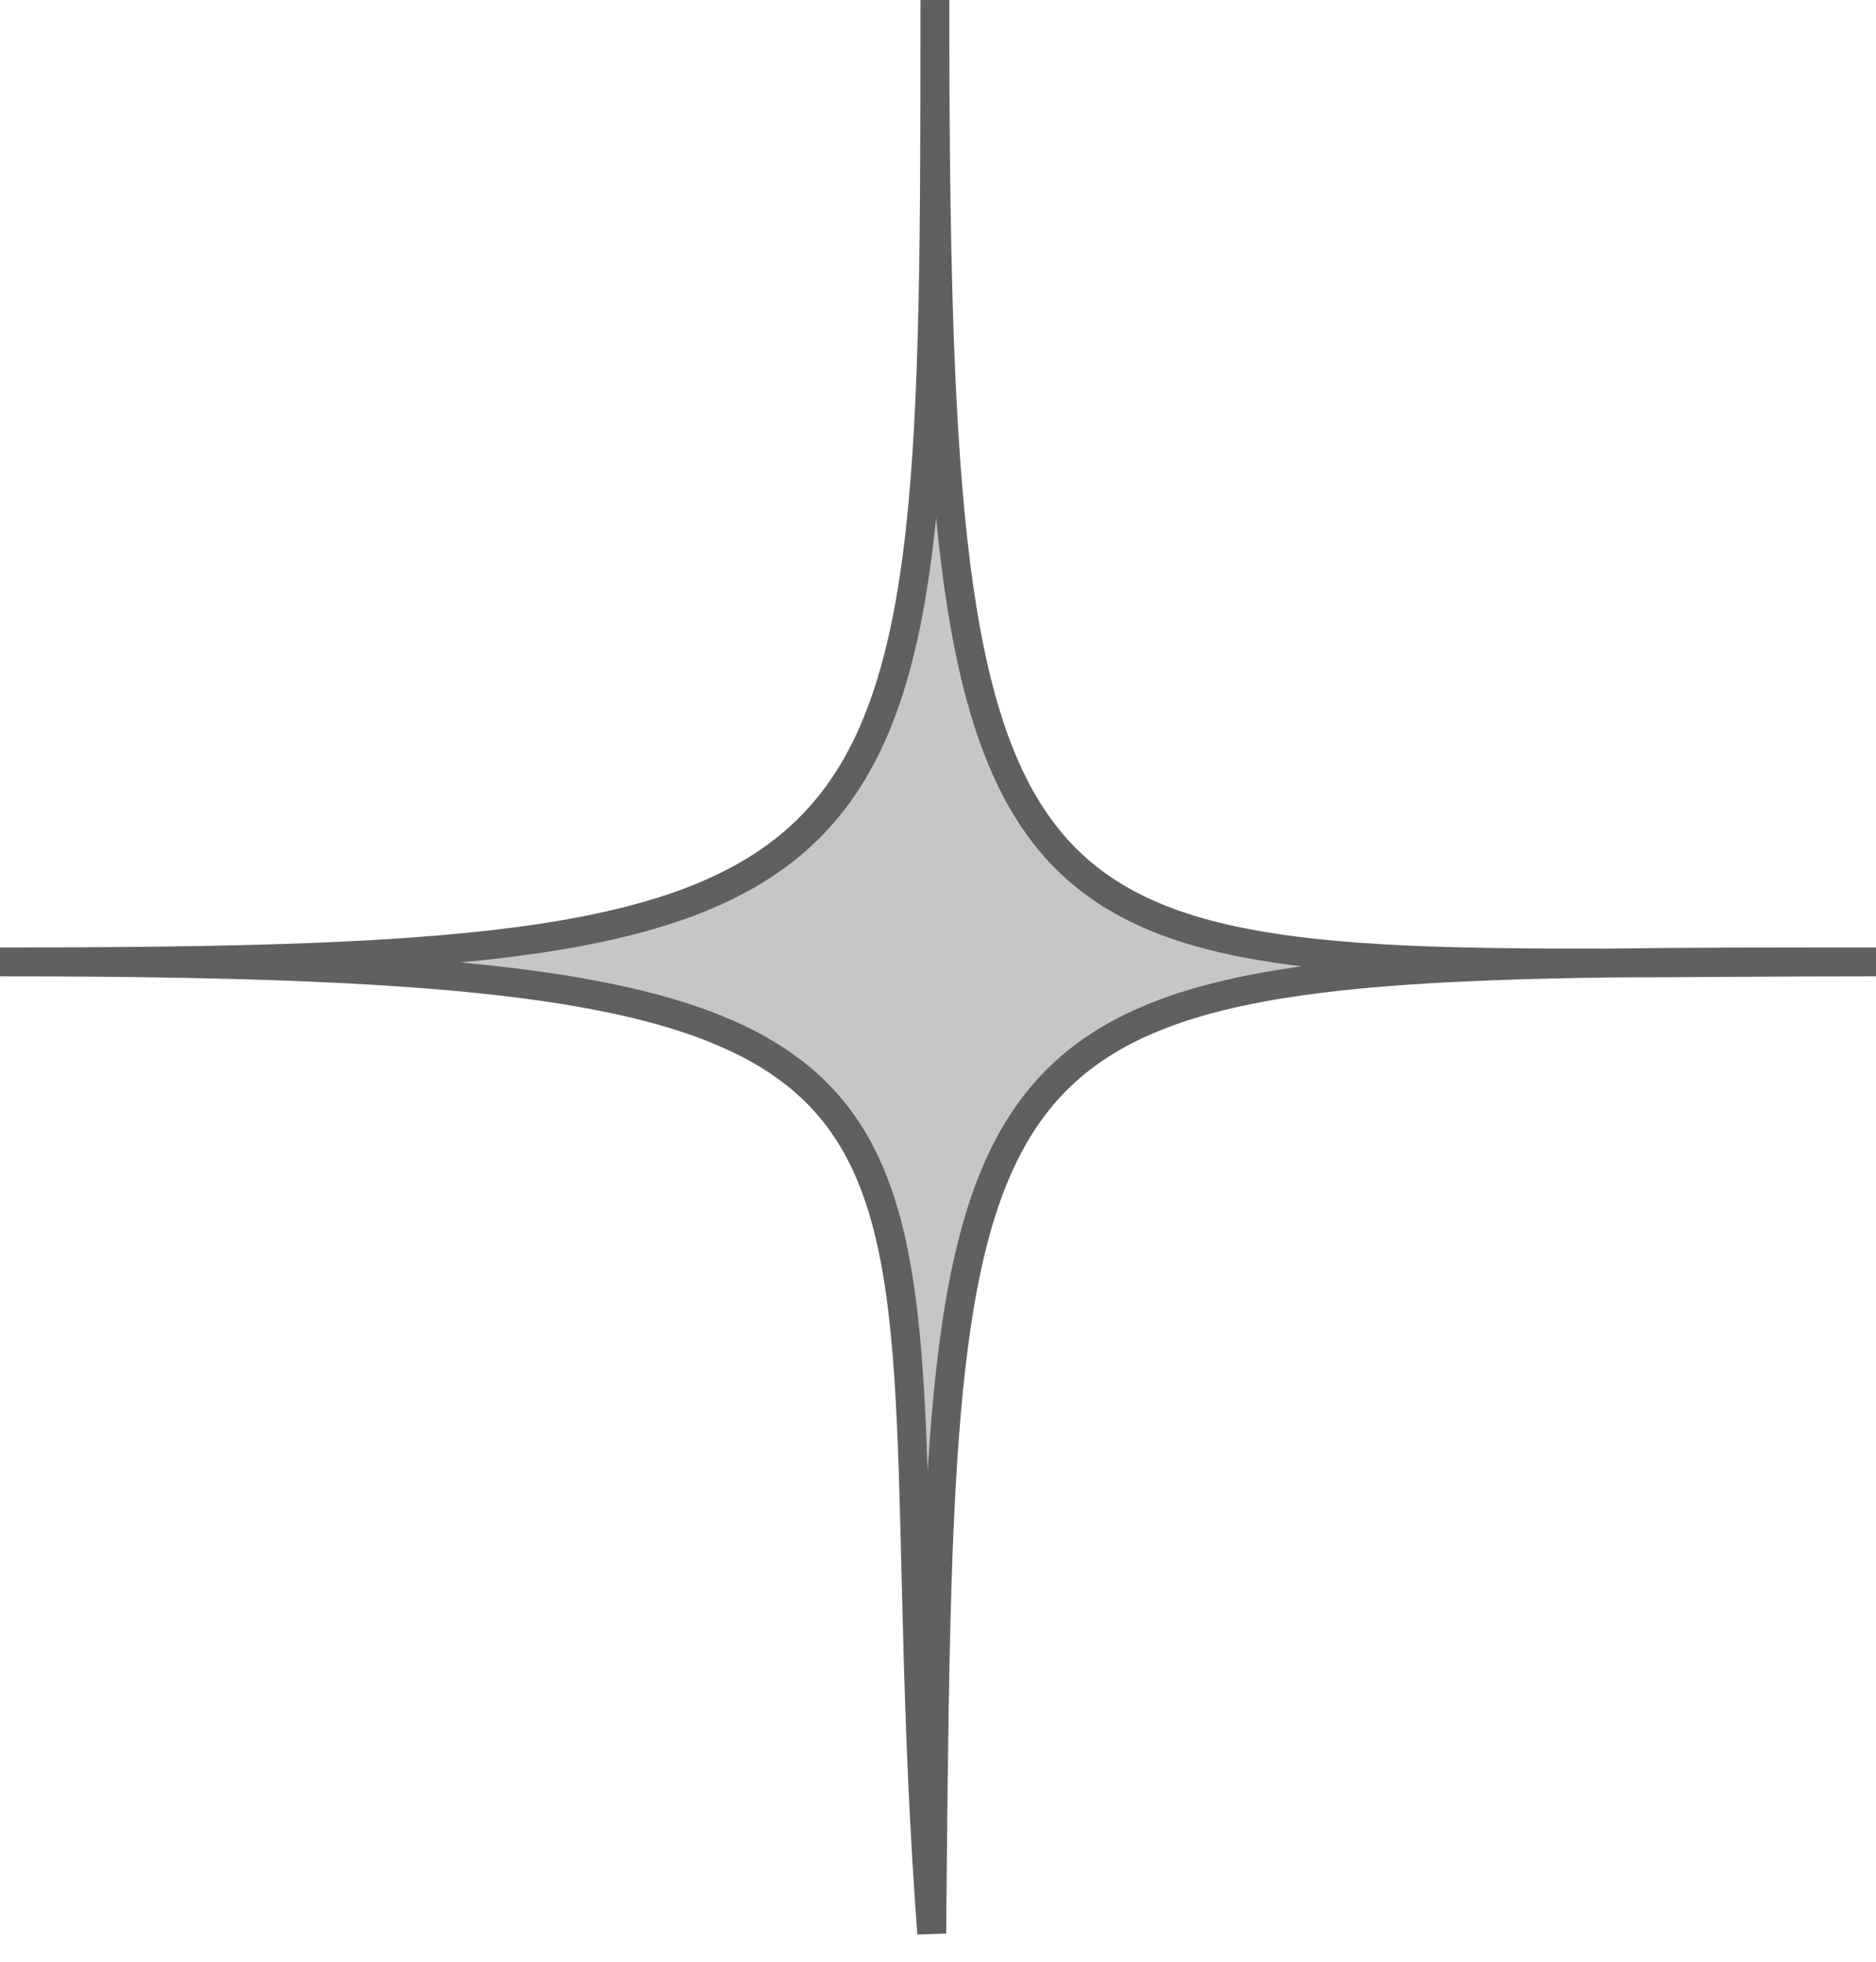<?xml version="1.0" encoding="UTF-8"?> <svg xmlns="http://www.w3.org/2000/svg" width="65" height="68" viewBox="0 0 65 68" fill="none"> <path d="M0 33.333C32.391 33.333 32.391 31.222 32.391 0C32.391 31.837 34.193 33.42 55.766 33.372C58.507 33.333 61.572 33.333 65 33.333C61.577 33.333 58.511 33.366 55.766 33.372C32.343 33.703 32.575 36.861 32.282 67C30.101 37.667 37.408 33.333 0 33.333Z" fill="#C6C6C6" stroke="#606060"></path> </svg> 